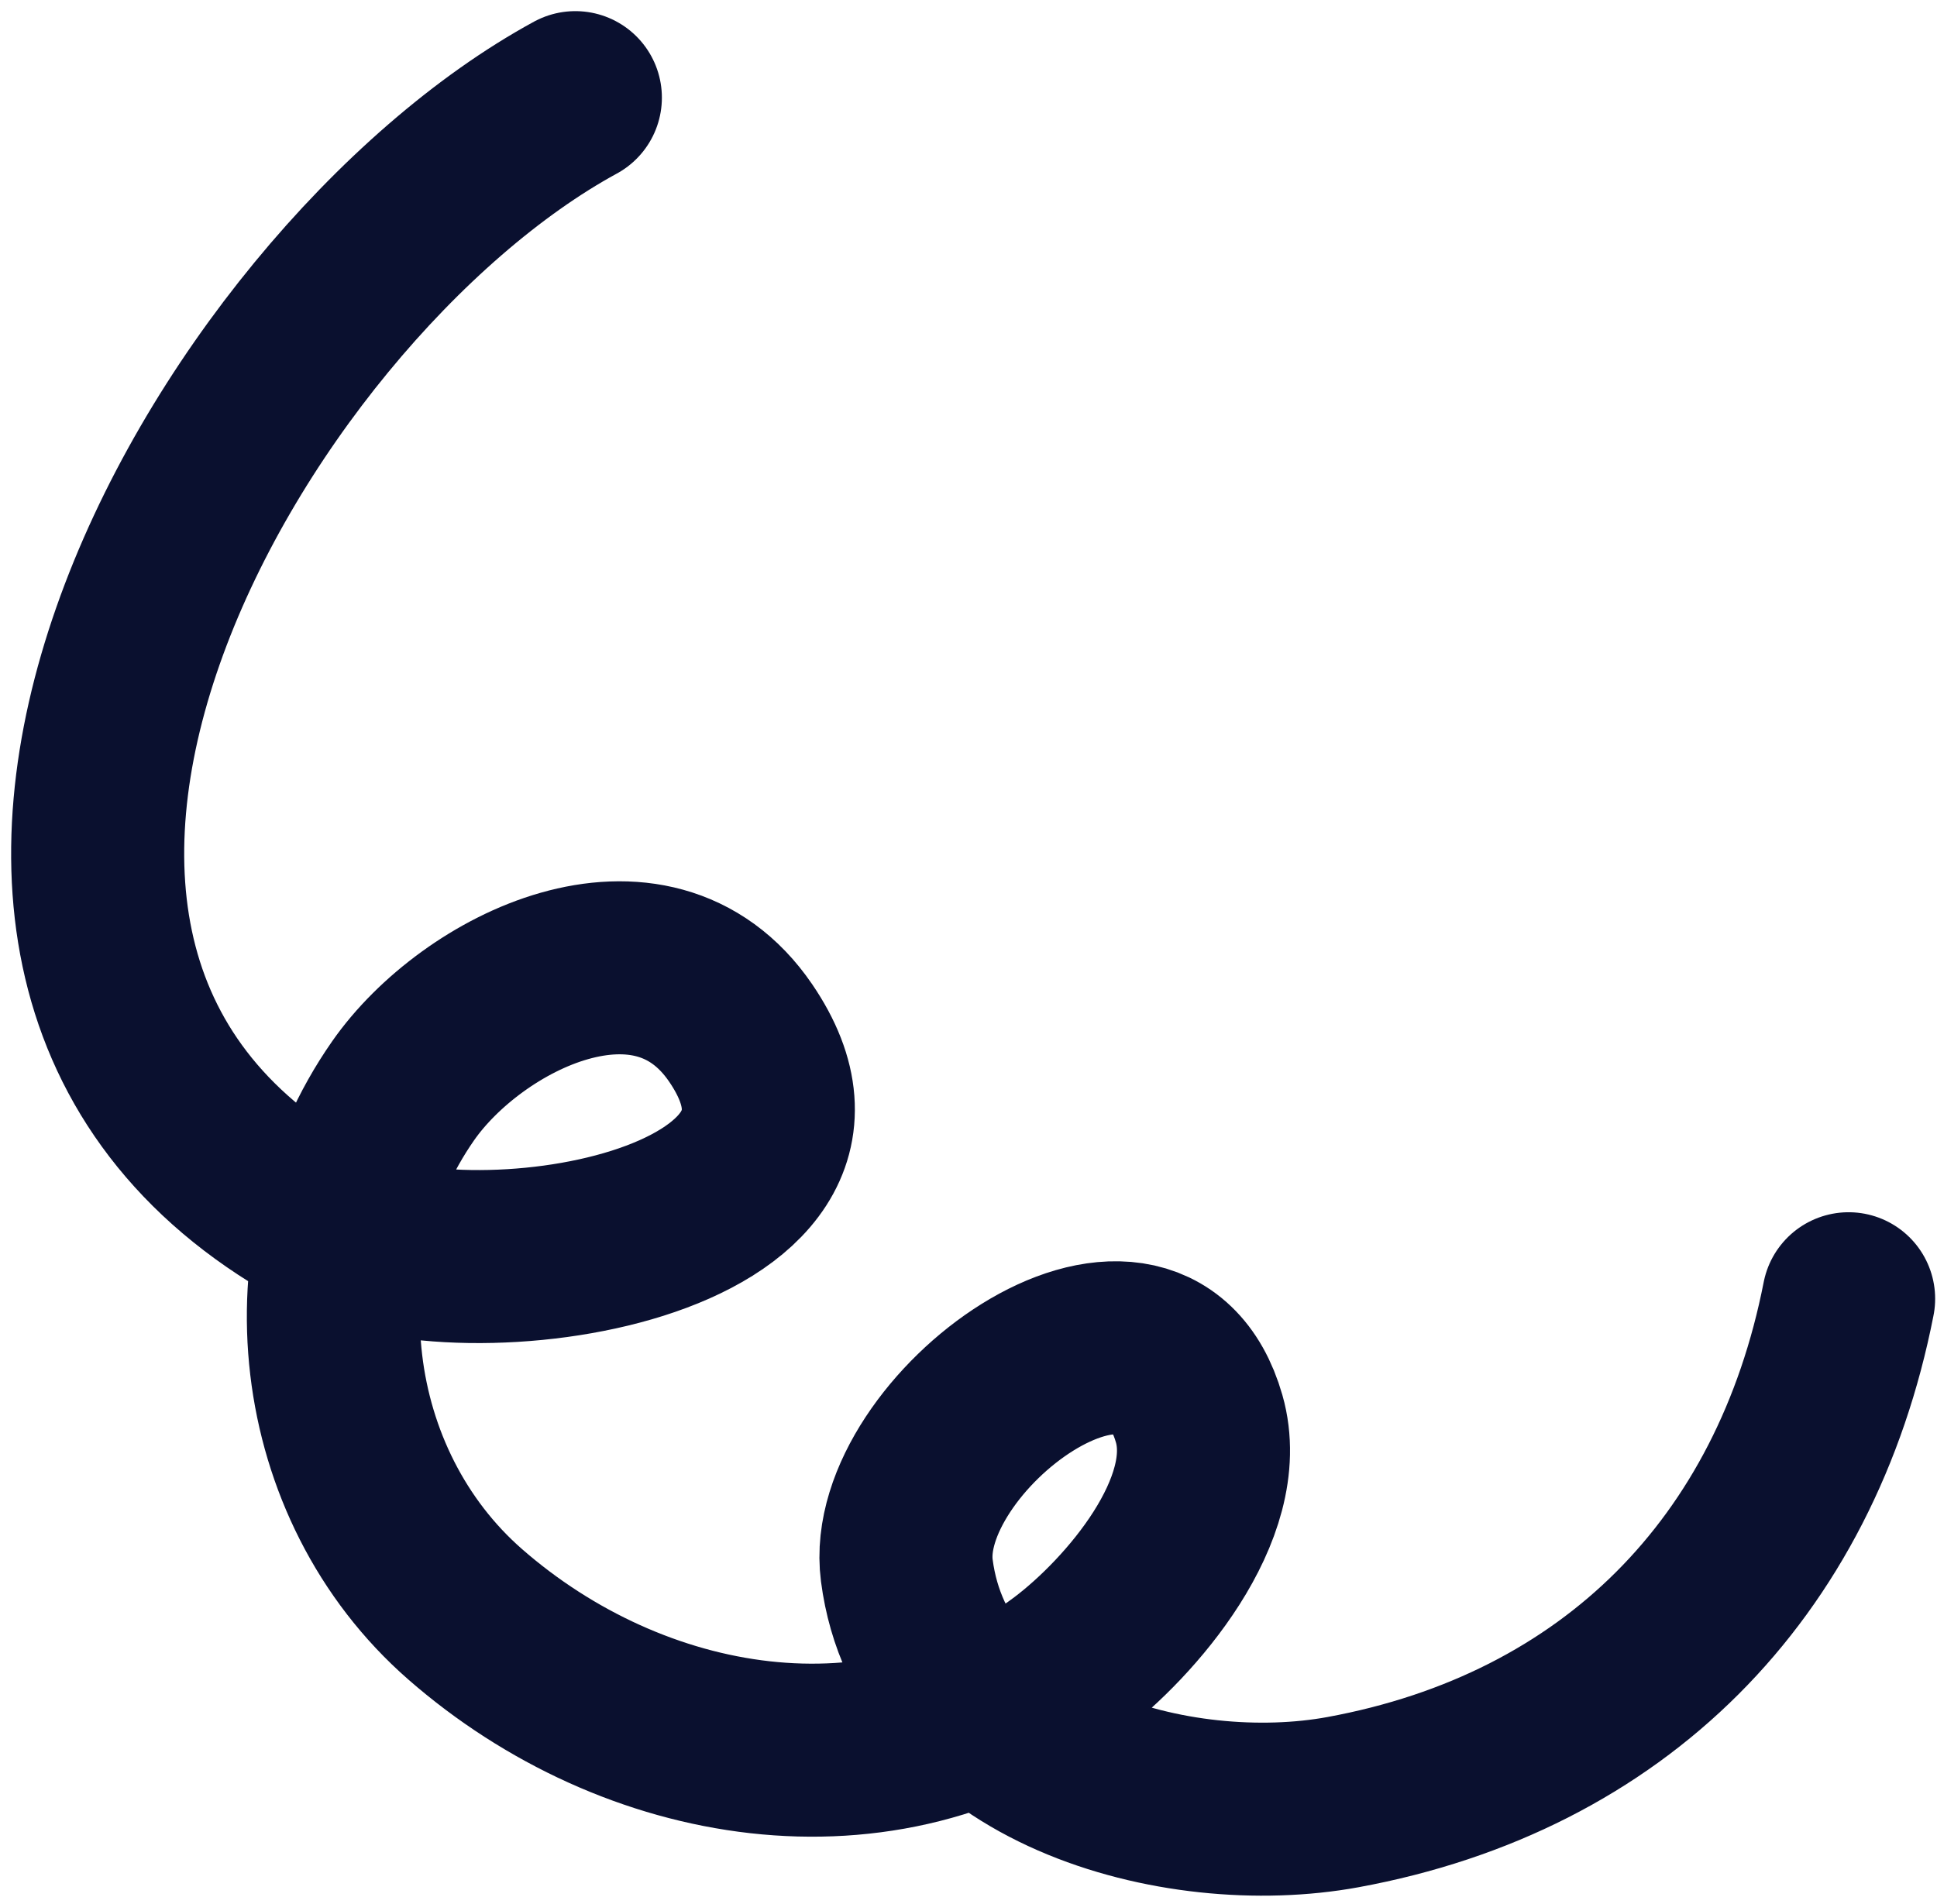 <svg width="119" height="117" viewBox="0 0 119 117" fill="none" xmlns="http://www.w3.org/2000/svg">
<path d="M113.57 79.808C110.317 96.395 99.129 107.686 82.508 110.741C72.356 112.606 57.271 108.542 55.71 96.504C54.624 88.134 70.573 76.331 73.671 87.183C75.249 92.711 69.463 99.413 65.525 102.385C54.232 110.905 38.892 108.212 28.581 99.201C19.474 91.242 17.823 76.98 24.766 67.029C29.004 60.955 40.04 55.466 45.504 63.477C53.955 75.866 28.564 79.909 20.228 75.475C-9.915 59.442 13.984 17.636 35.347 6" stroke="#0A102F" stroke-width="10.632" stroke-miterlimit="1.5" stroke-linecap="round" stroke-linejoin="round"/>
</svg>
